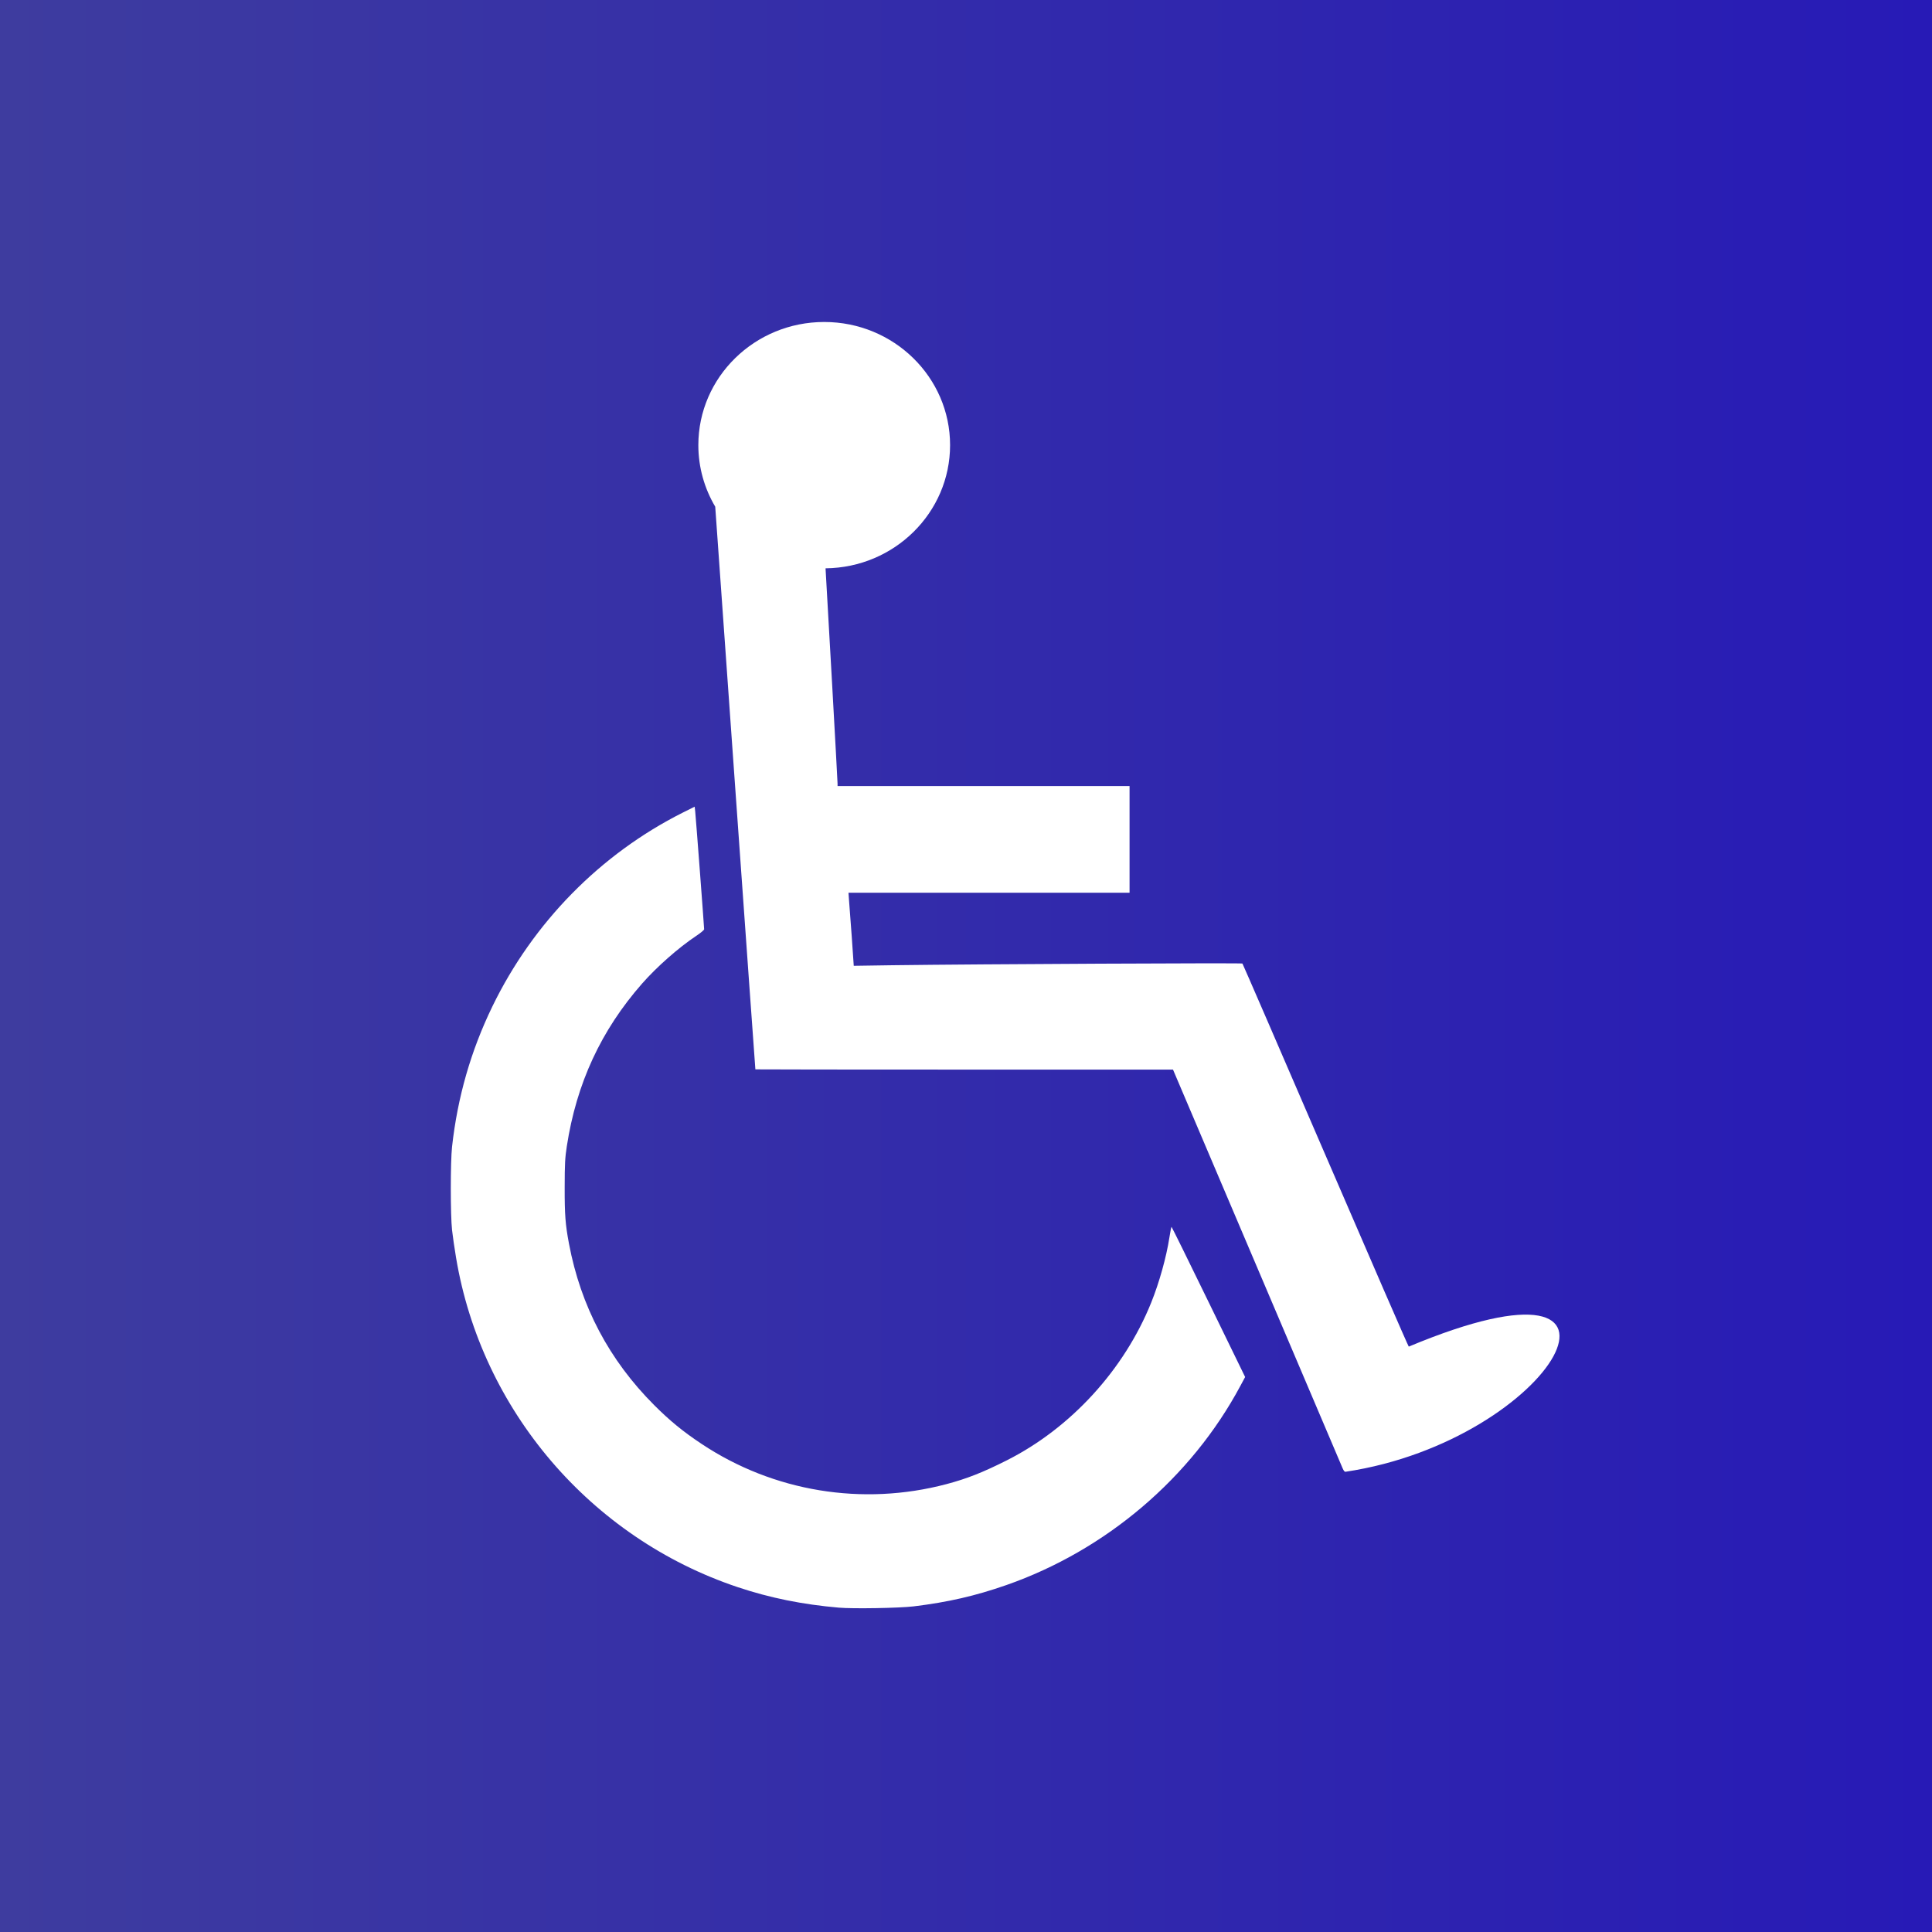 <svg width="50" height="50" viewBox="0 0 50 50" fill="none" xmlns="http://www.w3.org/2000/svg">
<rect x="0" y="0" width="50" height="50" fill="#808080" stroke="none"/>
<g clip-path="url(#clip0_392_148)">
<path d="M50 0H0V50H50V0Z" fill="url(#paint0_linear_392_148)"/>
<path d="M21.331 8.333C19.533 8.333 18.073 9.761 18.073 11.52C18.073 12.099 18.233 12.645 18.51 13.113L19.019 20.269C19.308 24.338 19.548 27.672 19.549 27.675C19.55 27.678 21.982 27.681 24.954 27.681H30.357L32.529 32.786C33.723 35.593 34.72 37.937 34.745 37.995C34.778 38.071 34.801 38.096 34.83 38.088C40.213 37.277 43.223 32.023 36.459 34.85C36.448 34.85 35.48 32.624 34.307 29.904C33.133 27.183 32.164 24.947 32.154 24.936C32.137 24.918 25.362 24.95 23.1 24.98L22.095 24.995L22.042 24.224C22.012 23.801 21.979 23.375 21.971 23.279L21.959 23.104H25.595H29.233V21.723V20.342H25.454H21.676V20.282C21.676 20.199 21.407 15.398 21.365 14.708C23.147 14.69 24.588 13.268 24.588 11.52C24.588 9.761 23.129 8.333 21.331 8.333ZM17.978 20.877L17.669 21.031C15.537 22.103 13.796 23.876 12.743 26.046C12.187 27.192 11.842 28.39 11.699 29.678C11.656 30.067 11.656 31.443 11.699 31.834C11.717 31.994 11.763 32.313 11.802 32.544C12.46 36.494 15.285 39.801 19.091 41.075C19.924 41.354 20.771 41.525 21.712 41.606C22.078 41.638 23.276 41.617 23.643 41.573C24.538 41.464 25.241 41.302 26.046 41.021C28.625 40.119 30.83 38.242 32.101 35.866L32.224 35.637L31.277 33.694C30.757 32.625 30.326 31.751 30.319 31.751C30.312 31.751 30.287 31.874 30.264 32.026C30.185 32.536 30.002 33.192 29.793 33.711C29.092 35.451 27.713 36.957 26.057 37.793C25.438 38.105 25.023 38.269 24.494 38.409C22.323 38.984 20.017 38.605 18.157 37.368C17.674 37.047 17.335 36.769 16.93 36.364C15.765 35.198 15.03 33.807 14.725 32.186C14.632 31.692 14.612 31.442 14.614 30.72C14.615 30.119 14.623 29.966 14.669 29.666C14.919 28.038 15.556 26.663 16.619 25.453C17 25.02 17.558 24.527 18.022 24.218C18.132 24.145 18.223 24.069 18.223 24.049C18.223 23.986 18.007 21.135 17.992 21.002L17.978 20.877Z" fill="white"/>
</g>
<defs>
<linearGradient id="paint0_linear_392_148" x1="0" y1="25" x2="50" y2="25" gradientUnits="userSpaceOnUse">
<stop stop-color="#3E3C9F"/>
<stop offset="1" stop-color="#271AB6"/>
</linearGradient>
<clipPath id="clip0_392_148">
<rect width="50" height="50" fill="white"/>
</clipPath>
</defs>
</svg>

